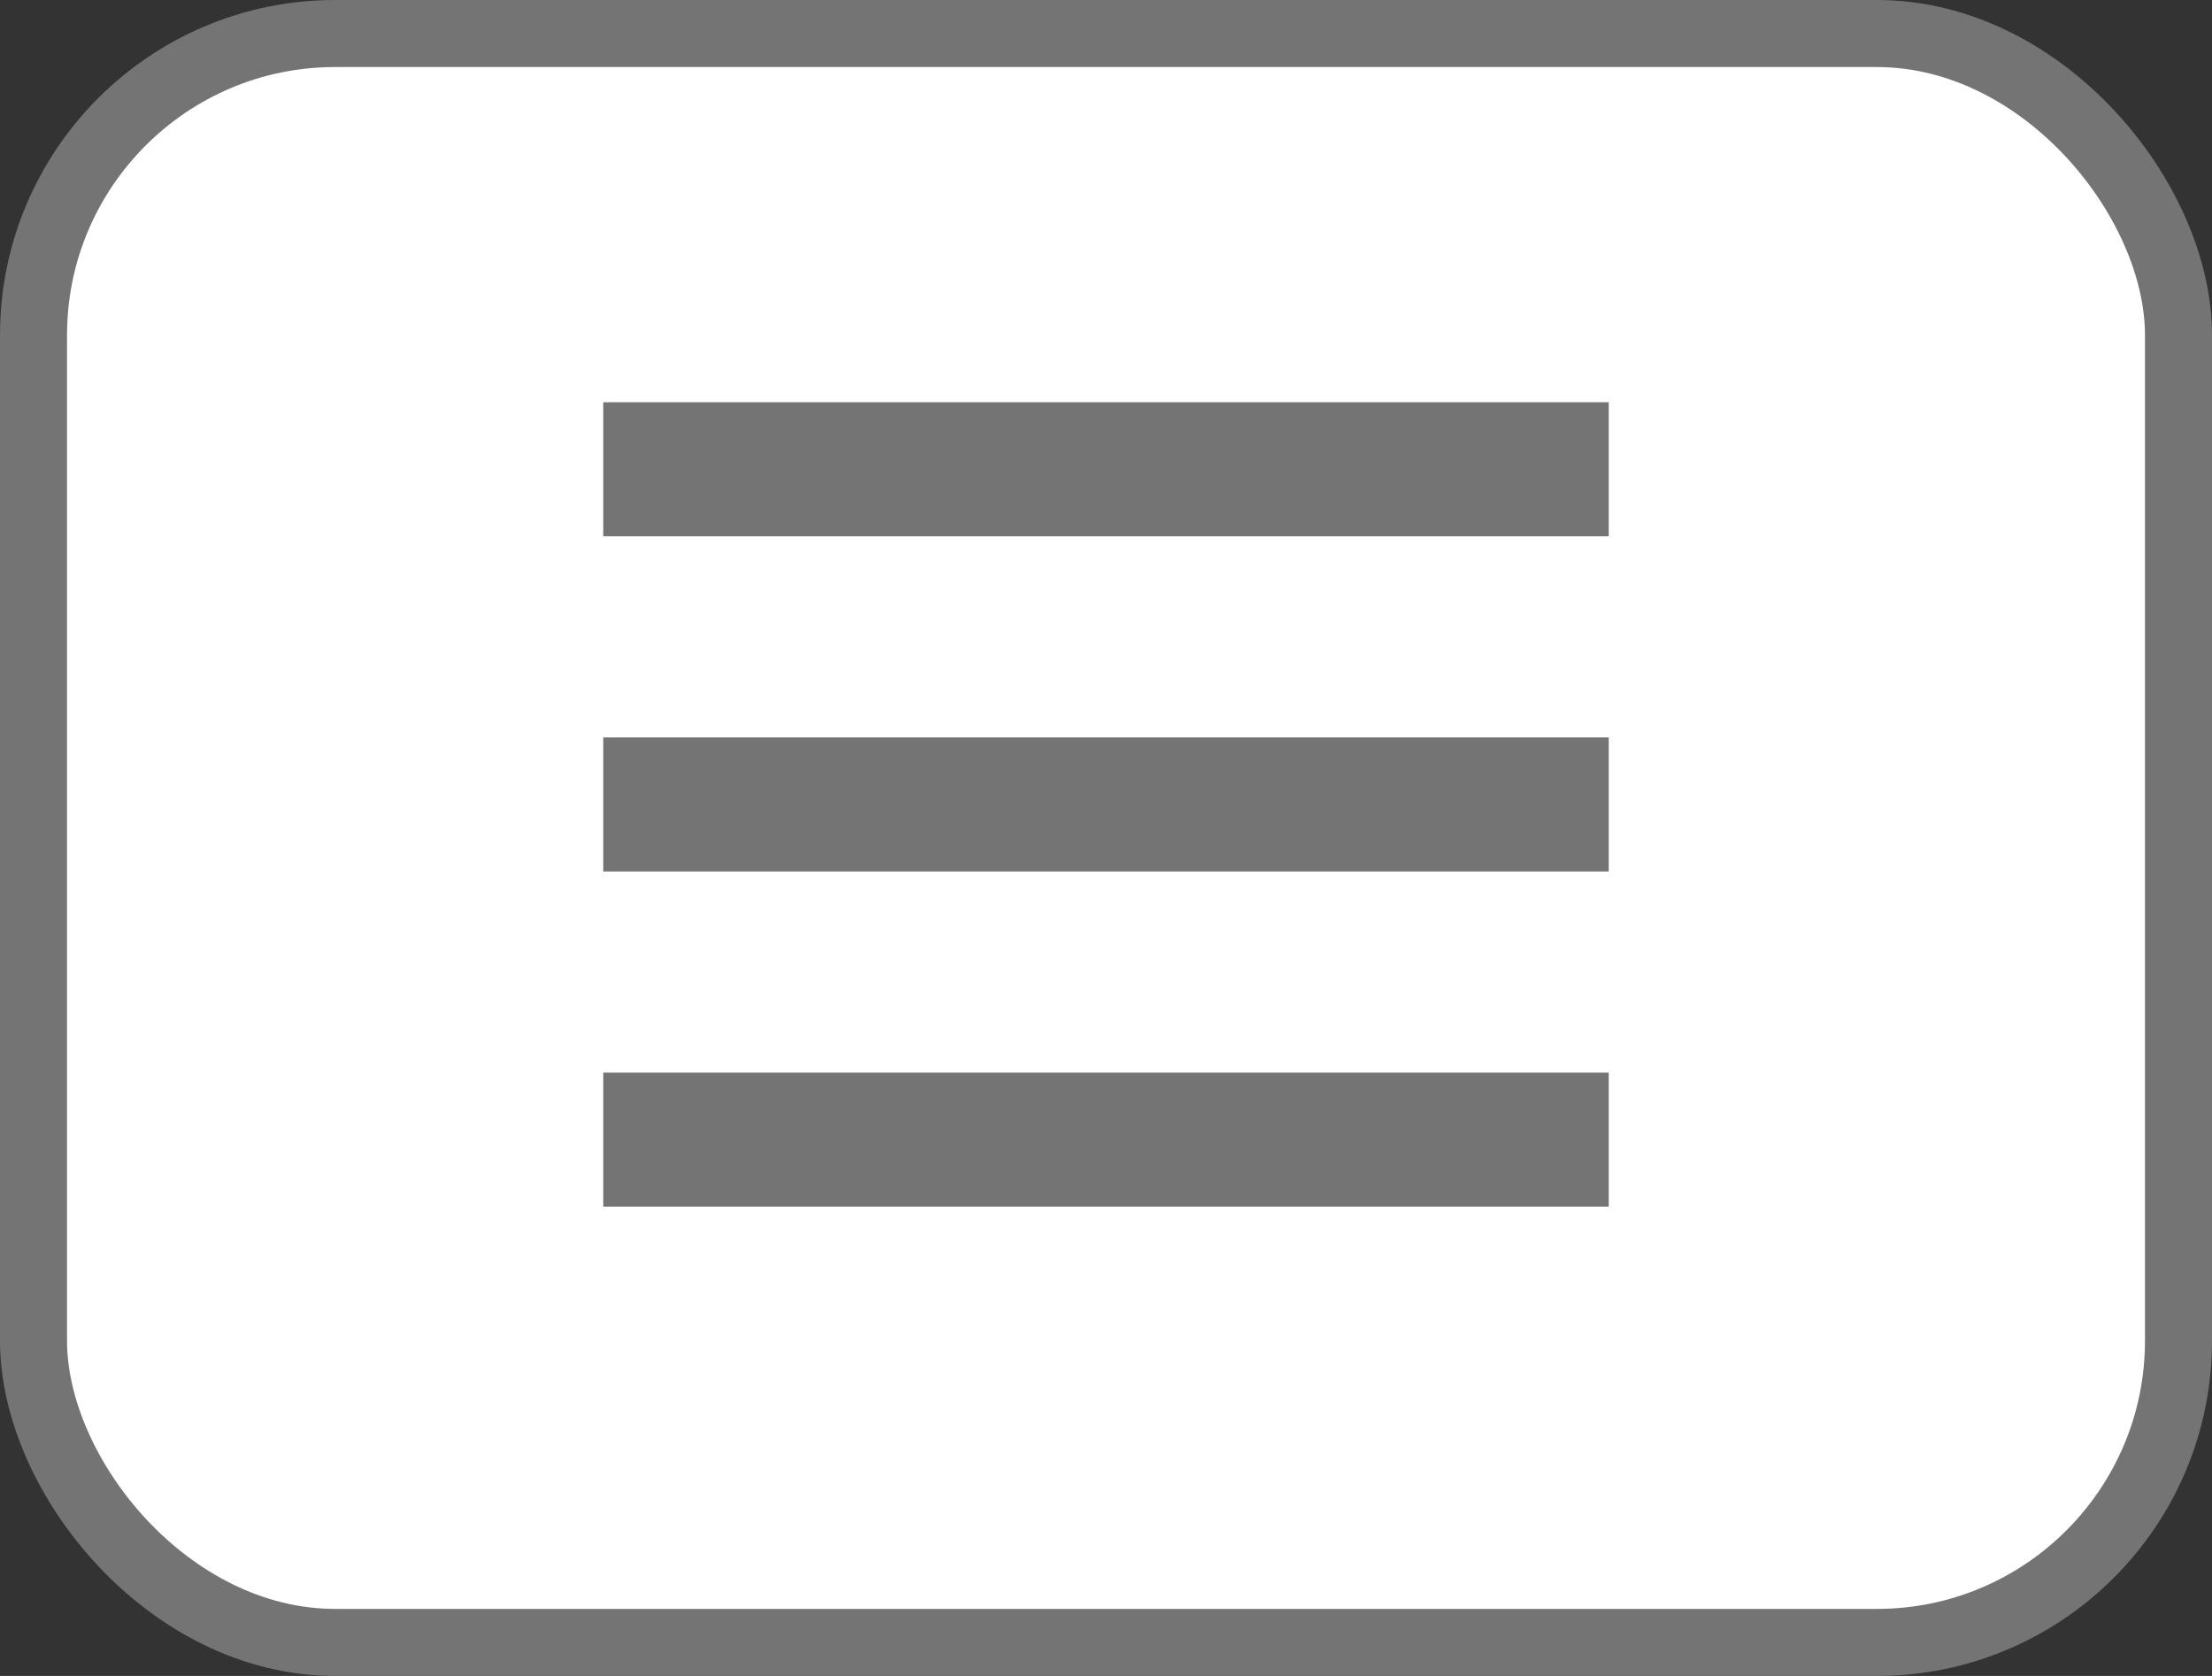 <?xml version="1.0" encoding="UTF-8"?> <svg xmlns="http://www.w3.org/2000/svg" width="33" height="25" viewBox="0 0 33 25" fill="none"><rect x="0" y="0" width="33" height="25" fill="#333333" stroke="none"/><rect x="0.5" y="0.5" width="32" height="24" rx="4.5" fill="white" stroke="#747474"></rect><line x1="9" y1="7" x2="24" y2="7" stroke="#747474" stroke-width="2"></line><line x1="9" y1="12" x2="24" y2="12" stroke="#747474" stroke-width="2"></line><line x1="9" y1="17" x2="24" y2="17" stroke="#747474" stroke-width="2"></line></svg> 